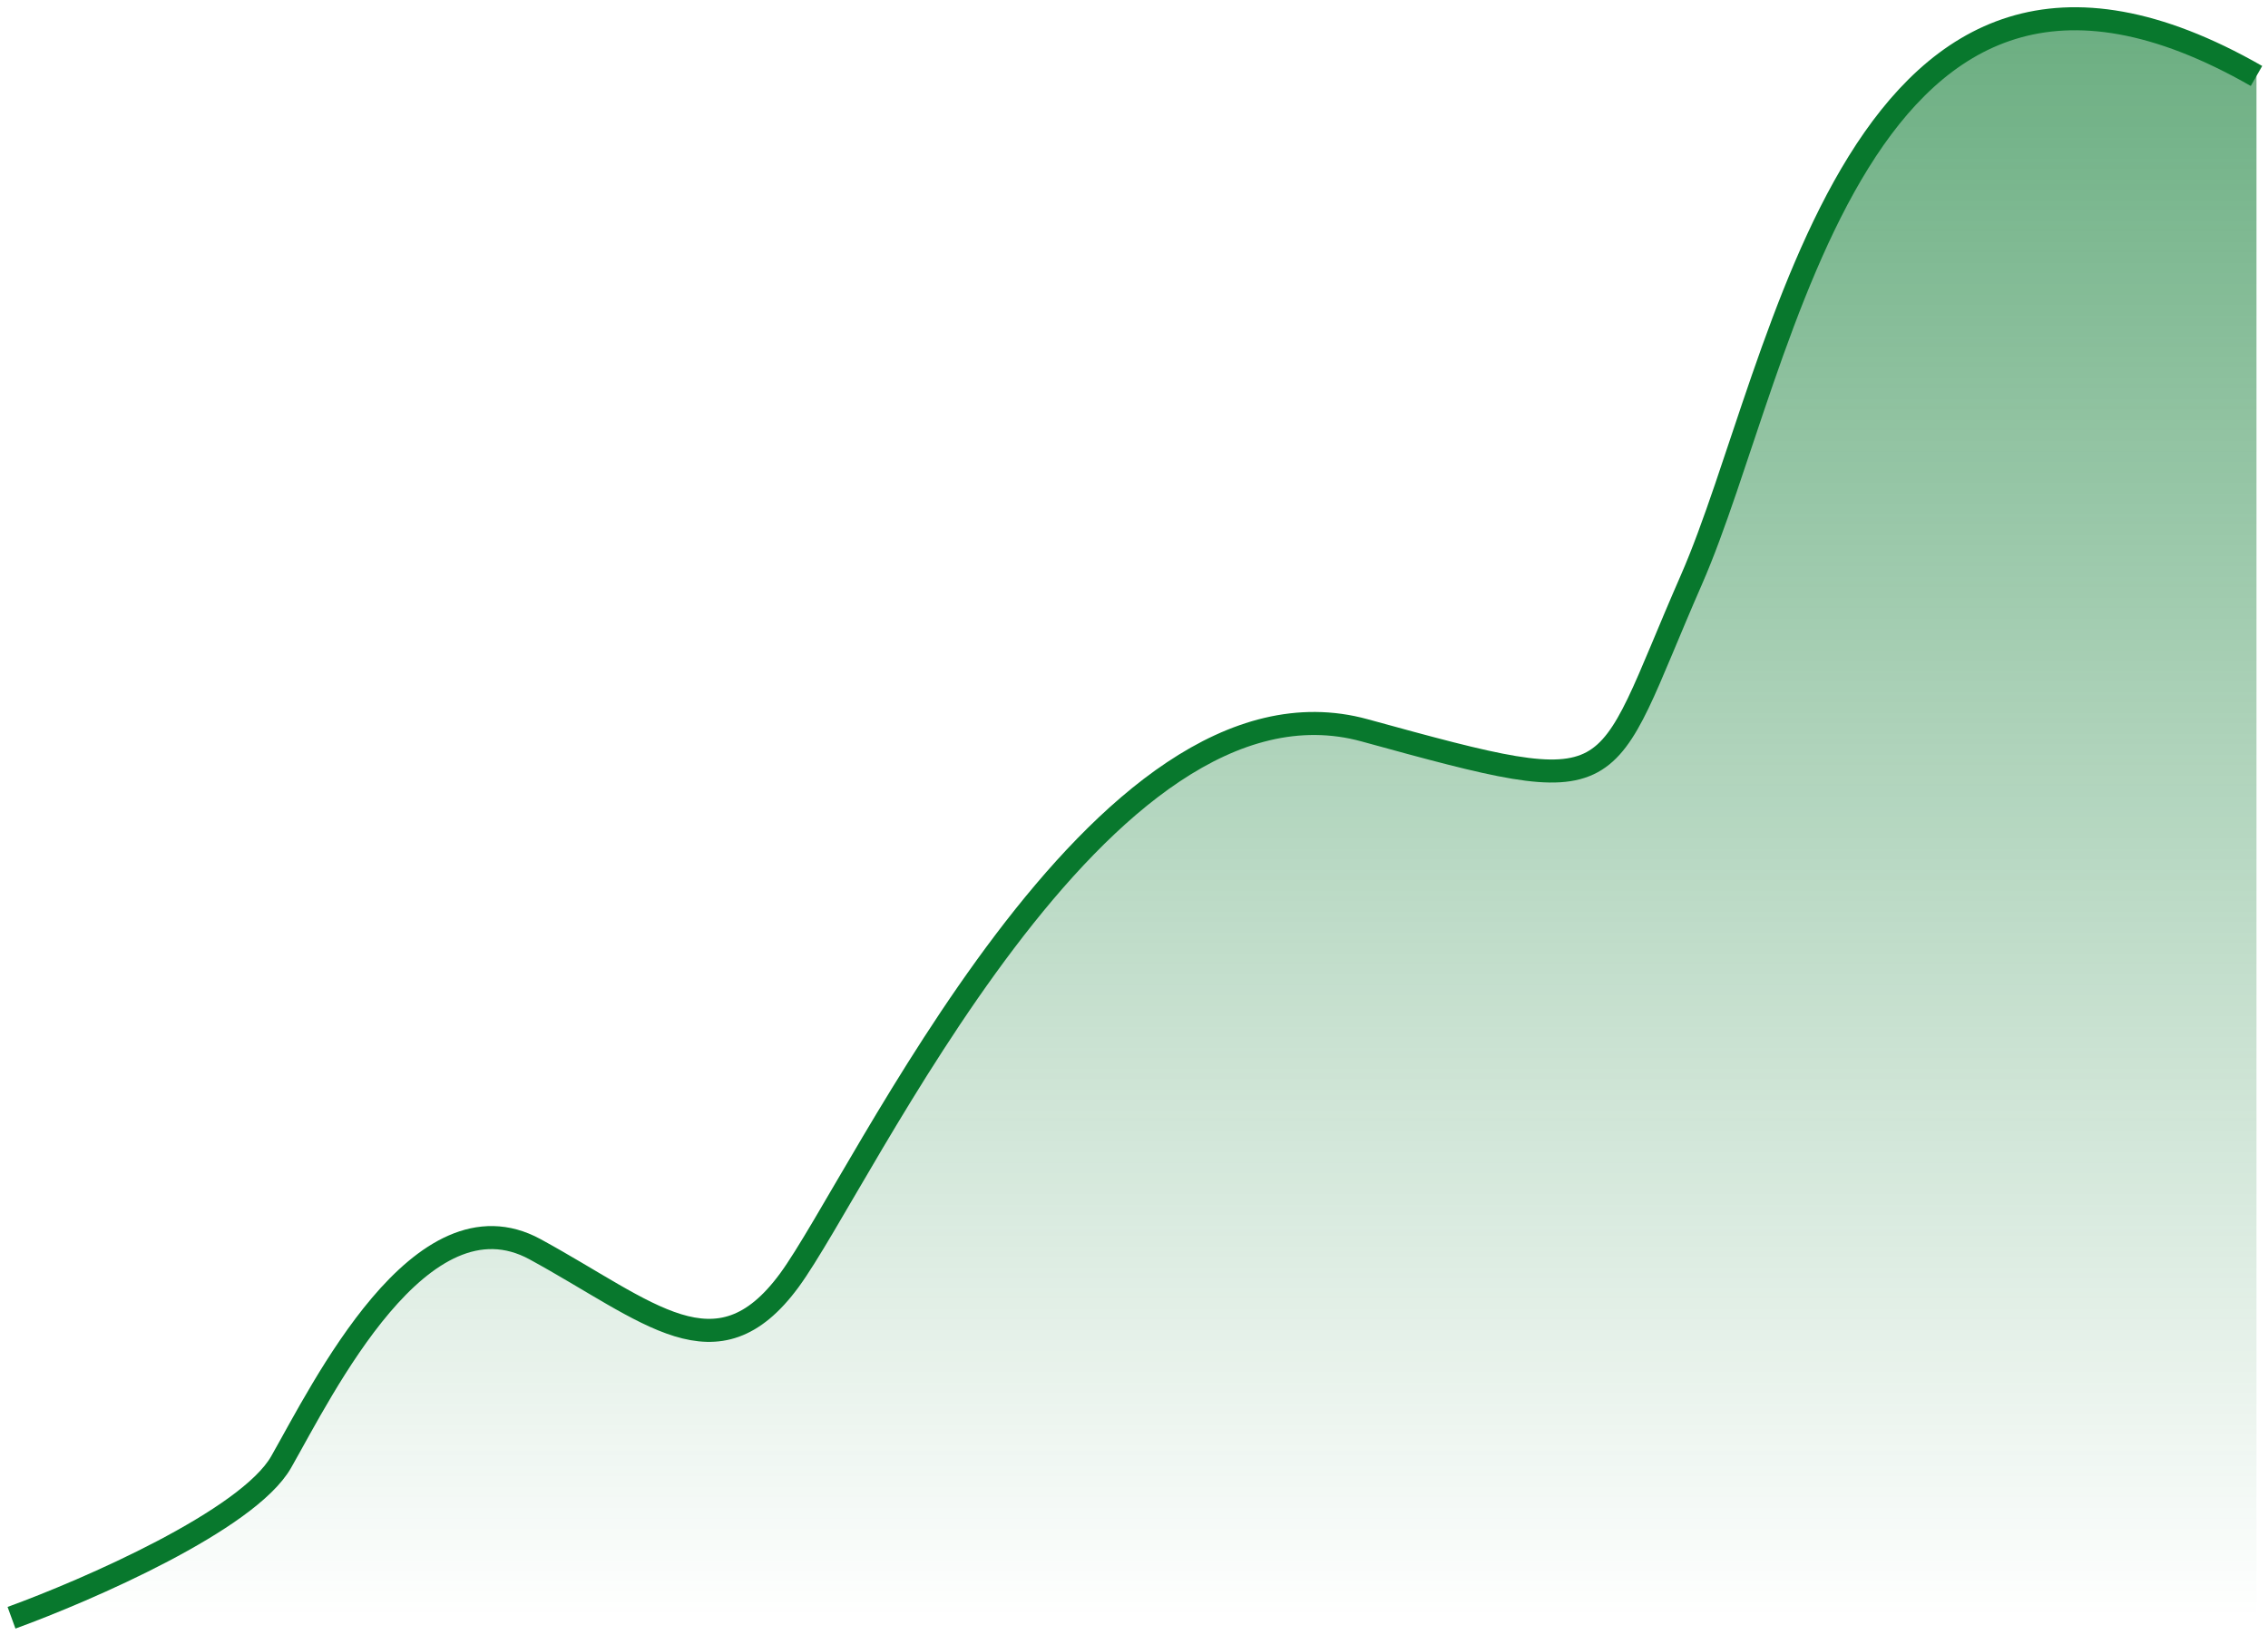 <svg width="197" height="142" viewBox="0 0 197 142" fill="none" xmlns="http://www.w3.org/2000/svg">
<path opacity="0.6" d="M24.418 126.979C21.536 132.027 7.605 138.096 1 140.5H196V6.597C161.179 -14.253 155.018 31.882 146.912 50.361C138.806 68.839 141.508 69.741 118.54 63.431C95.573 57.121 74.857 102.642 68.552 111.205C62.247 119.768 56.393 113.909 46.485 108.501C36.577 103.092 28.021 120.669 24.418 126.979Z" fill="url(#paint0_linear_1287_44014)"/>
<path d="M1 140.5C7.605 138.096 21.536 132.027 24.418 126.979C28.021 120.67 36.577 103.092 46.485 108.501C56.393 113.909 62.247 119.768 68.552 111.205C74.857 102.642 95.573 57.121 118.54 63.431C141.508 69.741 138.806 68.84 146.912 50.361C155.018 31.883 161.179 -13.326 196 6.597" stroke="#08782D" stroke-width="2"/>
<defs>
<linearGradient id="paint0_linear_1287_44014" x1="98.5" y1="1.5" x2="98.5" y2="140.5" gradientUnits="userSpaceOnUse">
<stop stop-color="#08782D"/>
<stop offset="1" stop-color="#08782D" stop-opacity="0"/>
</linearGradient>
</defs>
</svg>
